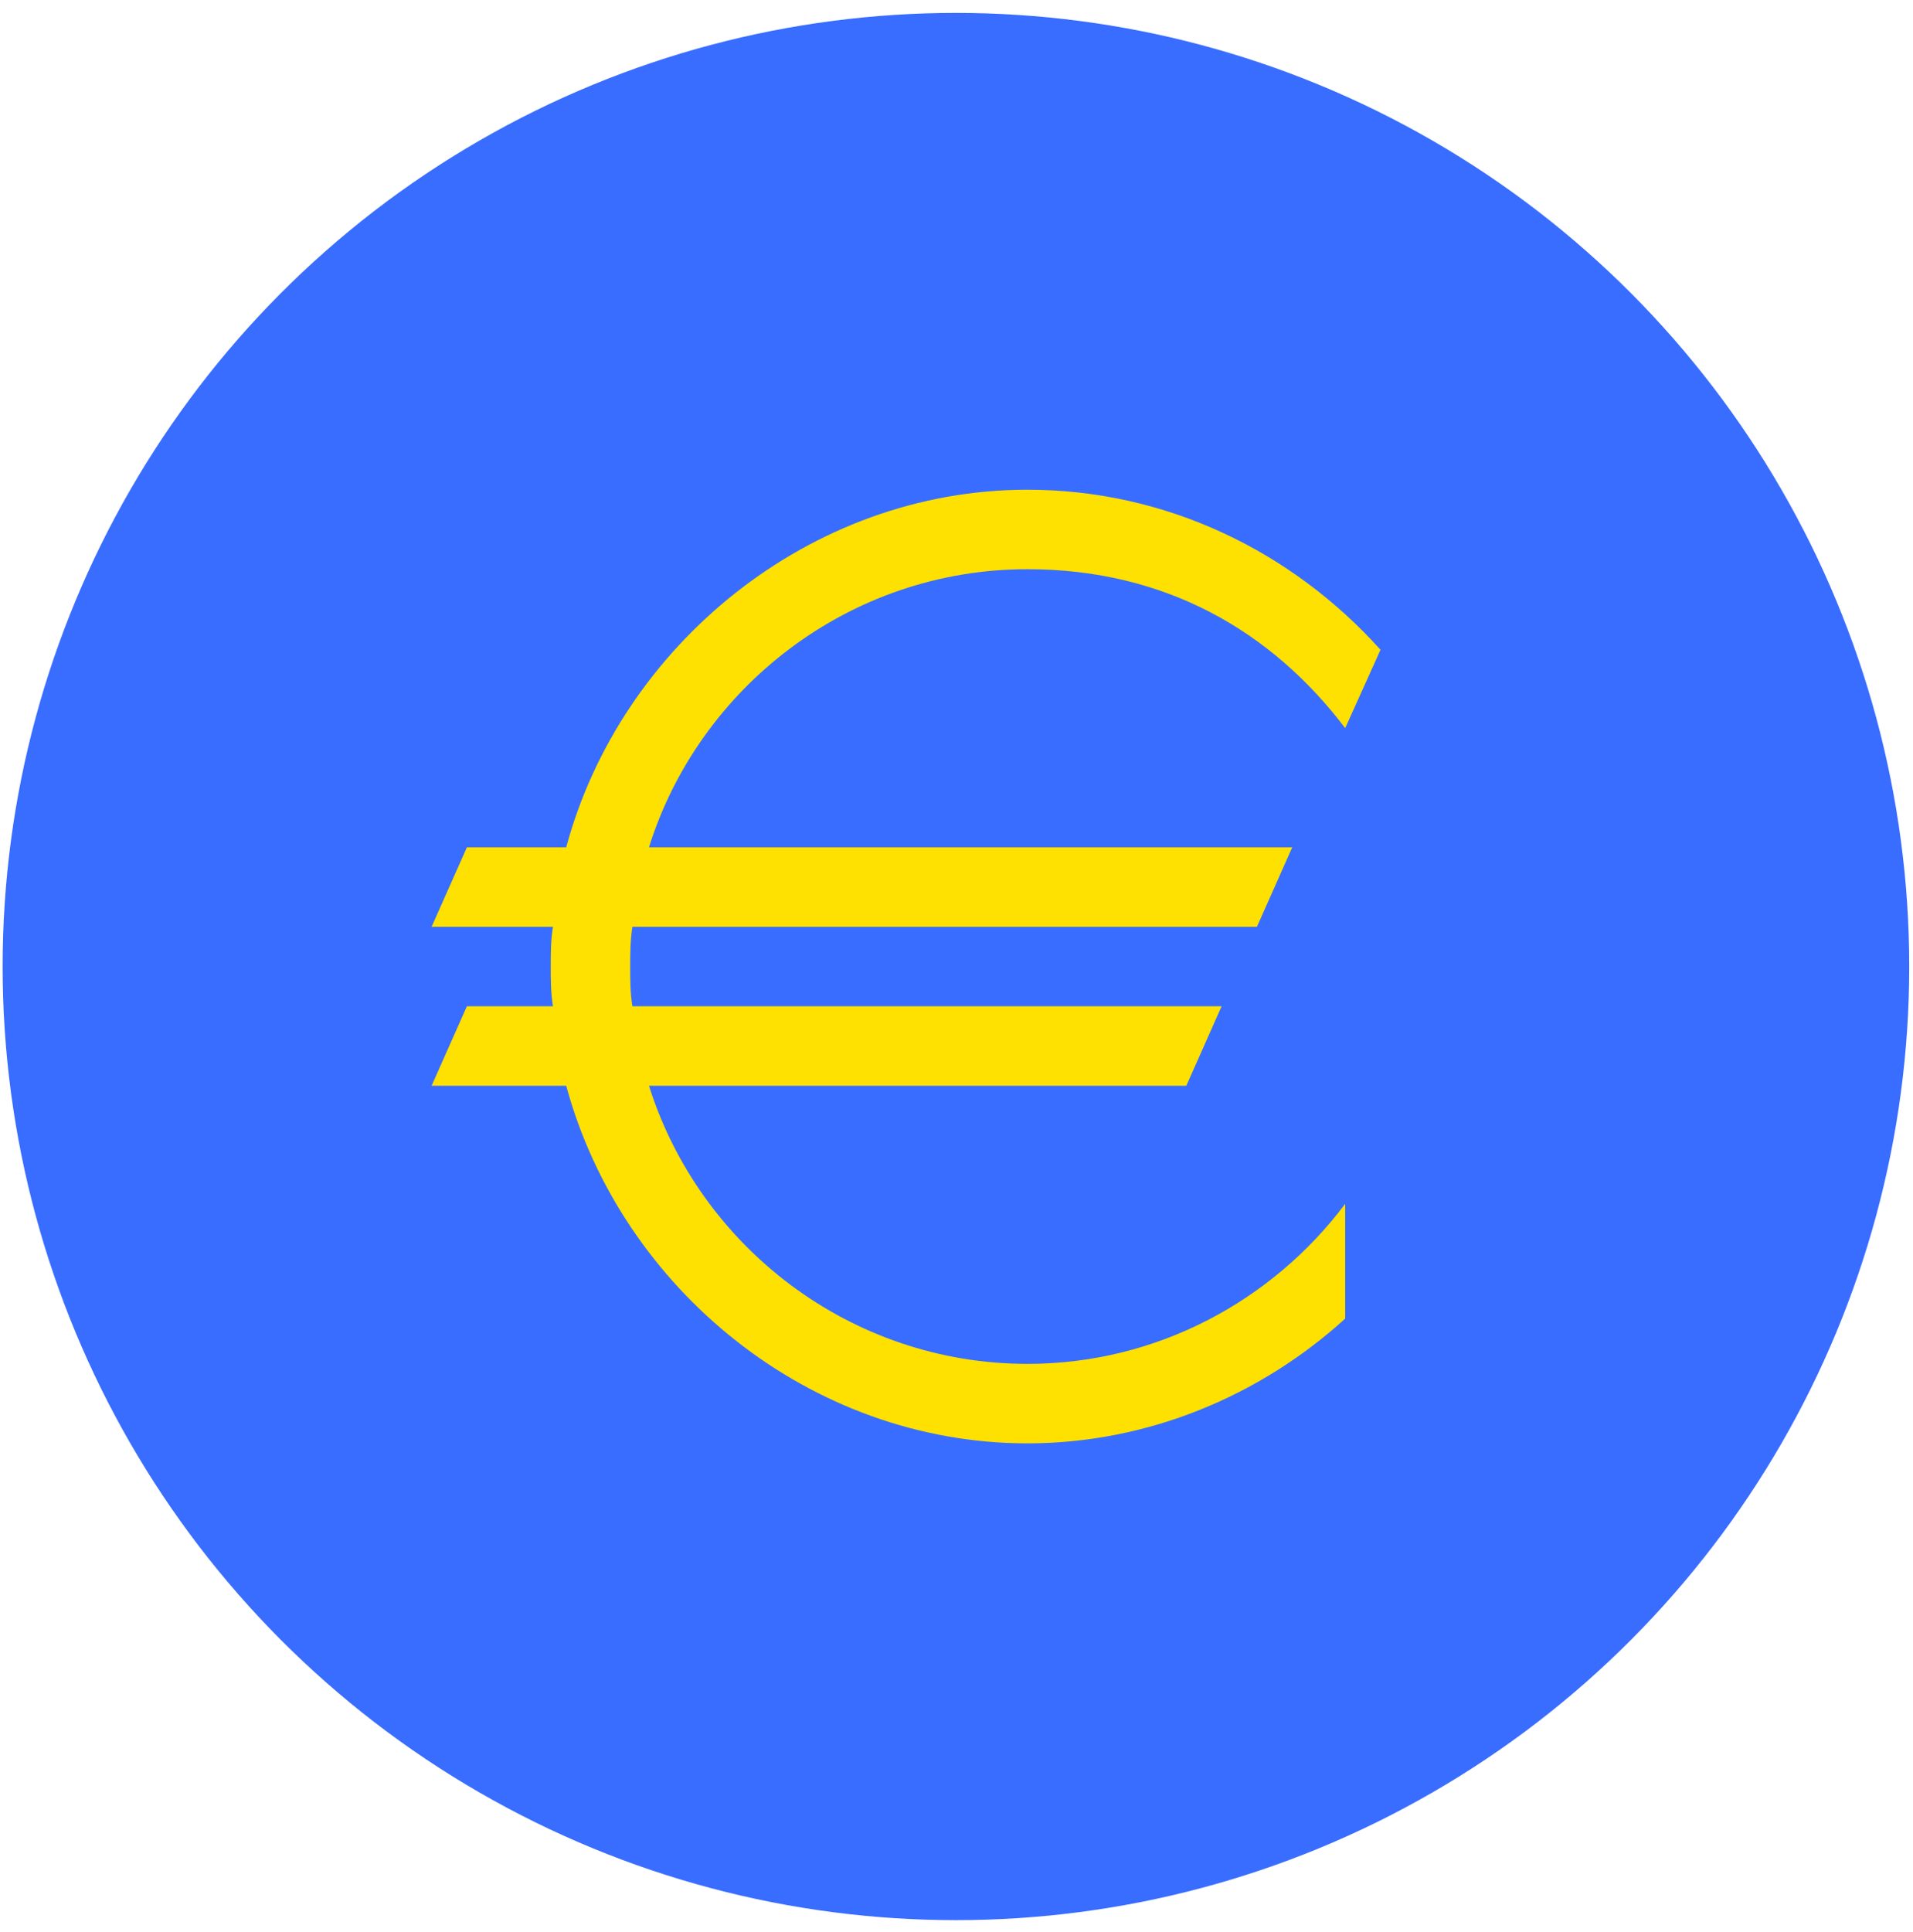 <svg width="103" height="104" viewBox="0 0 103 104" fill="none" xmlns="http://www.w3.org/2000/svg">
<g id="EUR">
<circle id="Ellipse 2" cx="51.469" cy="52.023" r="51.328" fill="#396DFF"/>
<path id="Vector" d="M23.238 49.885H29.773C29.654 50.598 29.654 51.31 29.654 52.023C29.654 52.736 29.654 53.449 29.773 54.162H25.139L23.238 58.44H30.486C33.456 69.37 43.615 77.688 55.318 77.688C61.794 77.688 67.853 75.133 72.428 70.974V64.796C68.507 70.024 62.269 73.41 55.318 73.41C45.813 73.41 37.674 67.113 34.942 58.44H63.873L65.774 54.162H34.05C33.932 53.449 33.932 52.736 33.932 52.023C33.932 51.429 33.932 50.598 34.05 49.885H67.675L69.576 45.607H34.942C37.615 37.053 45.694 30.637 55.318 30.637C62.804 30.637 68.507 34.023 72.428 39.191L74.329 34.974C69.576 29.686 62.804 26.359 55.318 26.359C43.556 26.359 33.397 34.795 30.486 45.607H25.139L23.238 49.885Z" fill="#FEE100"/>
</g>
</svg>
